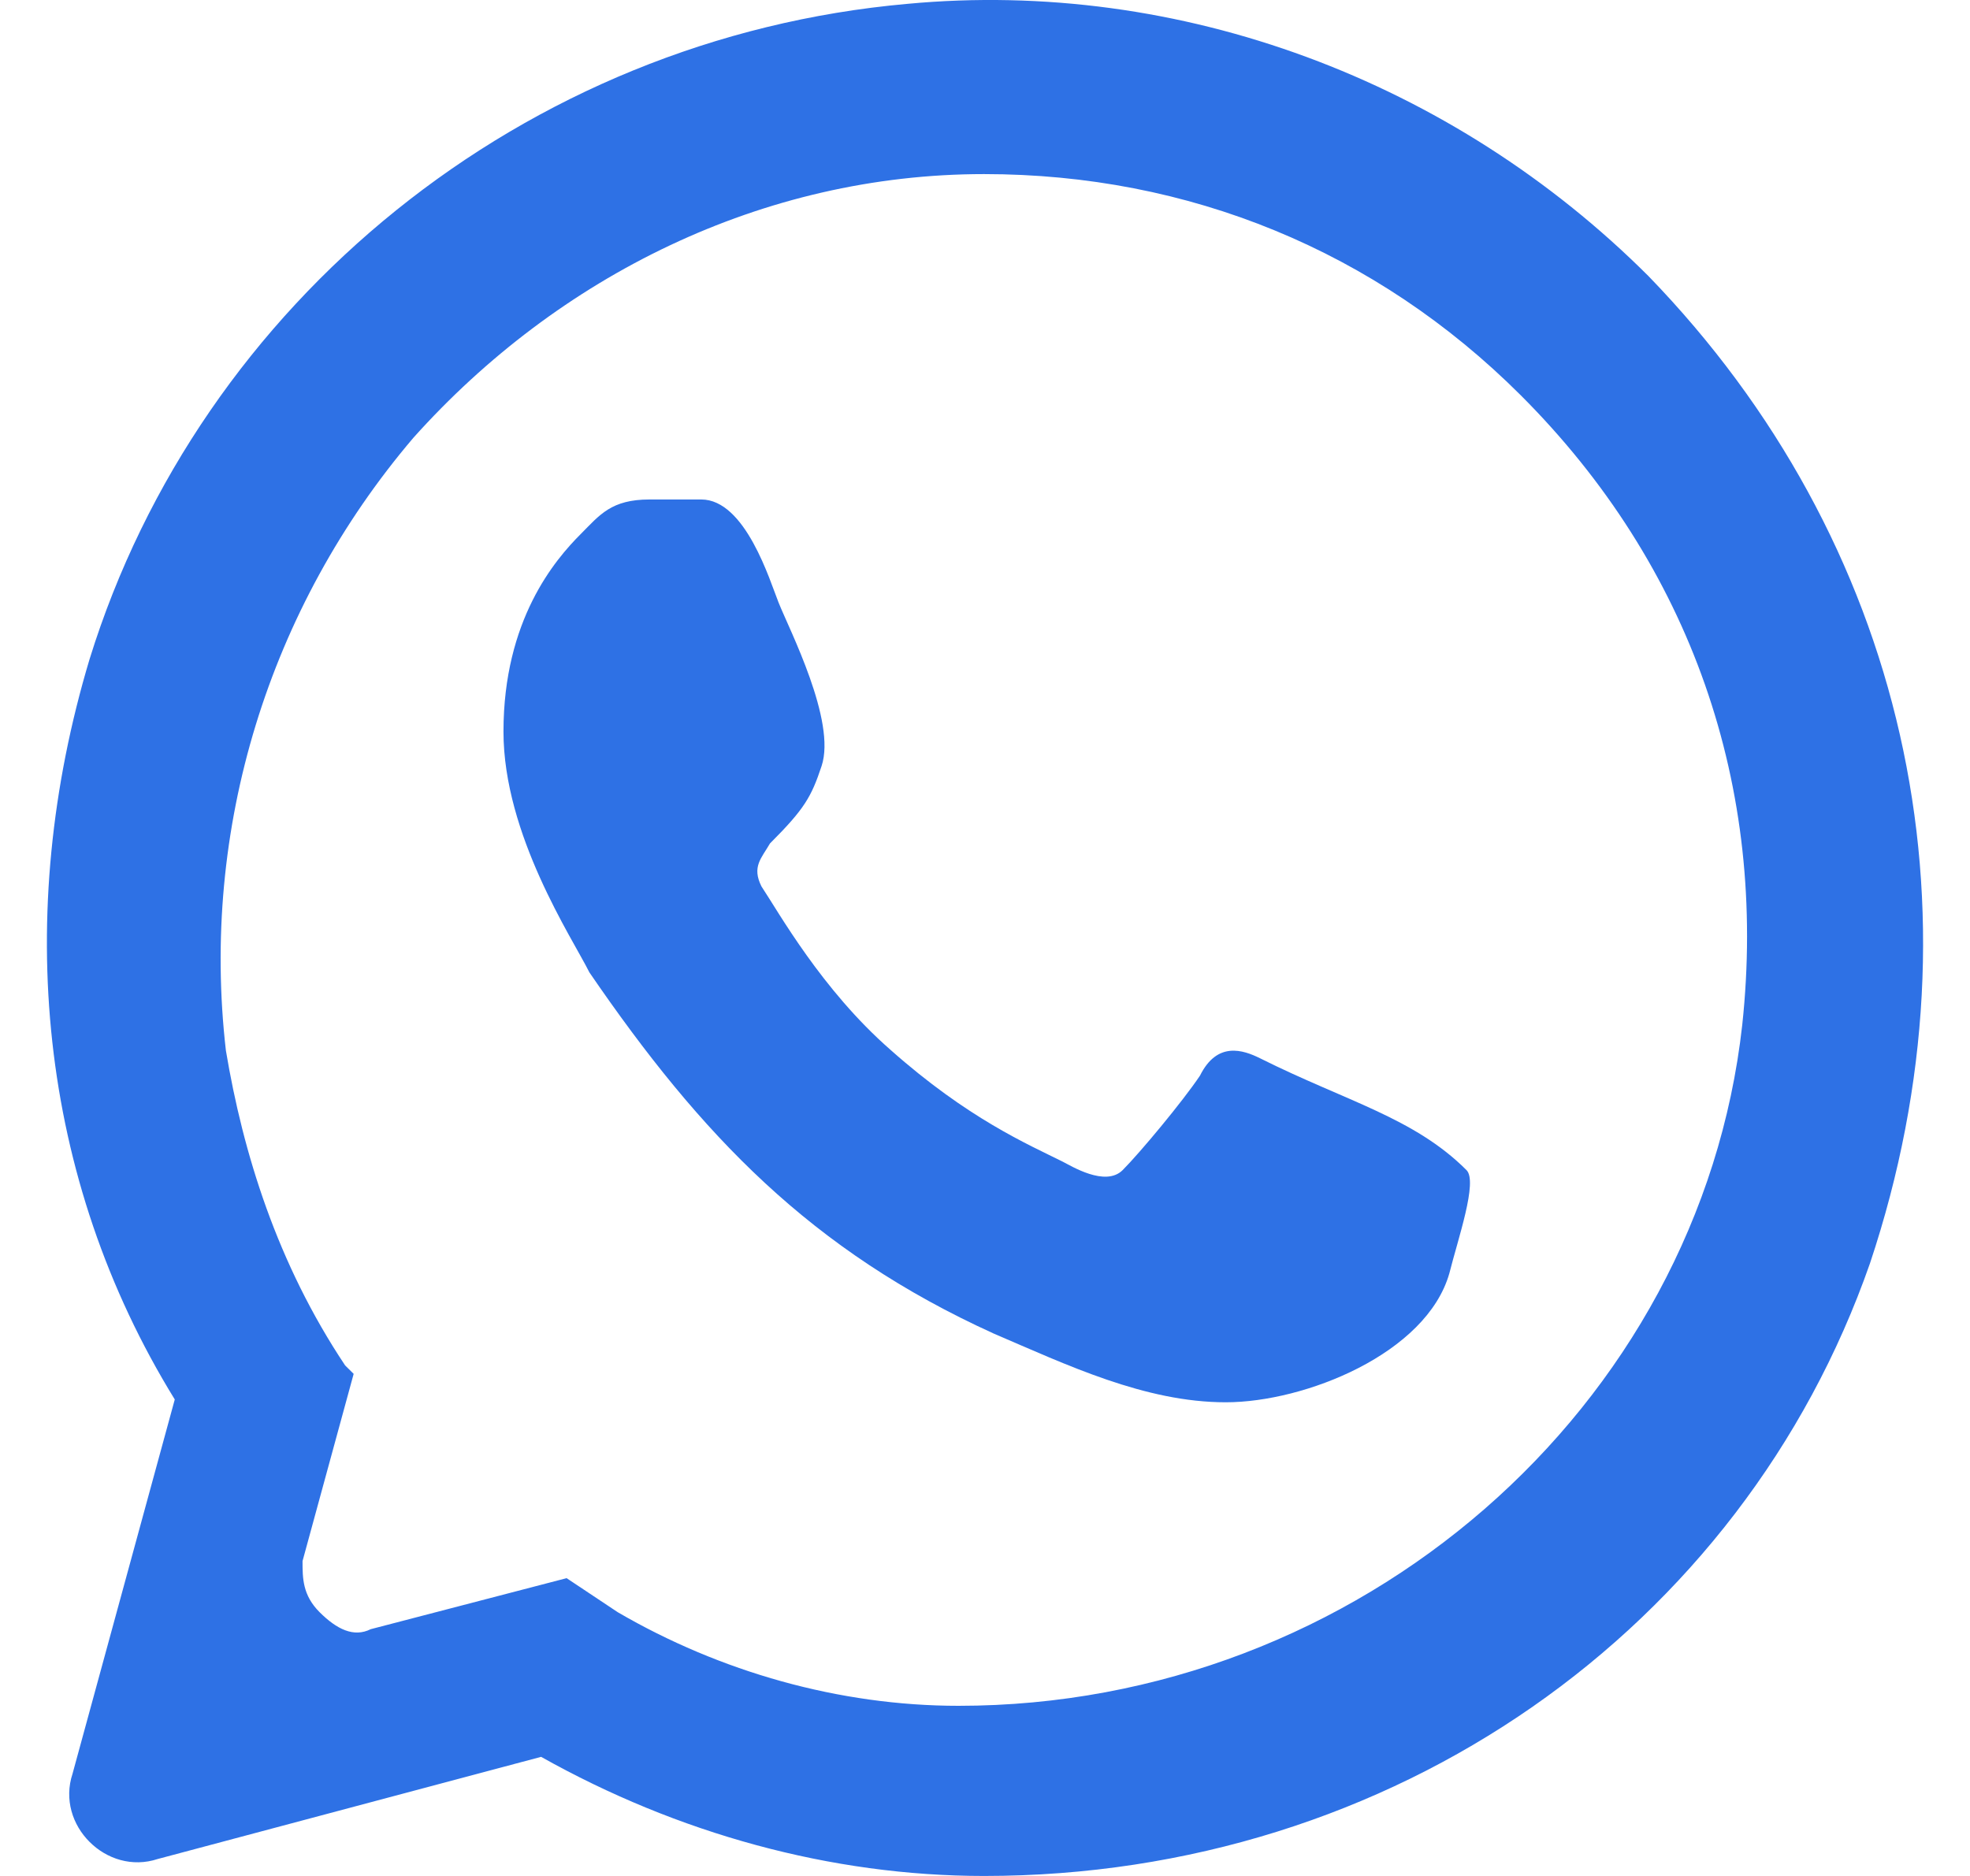 <svg width="21" height="20" viewBox="0 0 21 20" fill="none" xmlns="http://www.w3.org/2000/svg">
<g clip-path="url(#clip0_17983_20829)">
<path d="M15.45 13.575C15.206 14.431 13.911 14.95 13.067 14.95C12.204 14.95 11.372 14.551 10.592 14.217C8.648 13.333 7.475 12.108 6.283 10.367C6.1 10 5.367 8.9 5.367 7.8C5.367 6.608 5.917 5.967 6.192 5.692C6.394 5.489 6.515 5.325 6.925 5.325C7.108 5.325 7.292 5.325 7.383 5.325H7.475C7.947 5.325 8.208 6.196 8.3 6.425C8.414 6.711 8.918 7.688 8.758 8.167C8.648 8.498 8.575 8.625 8.208 8.992C8.117 9.15 8.012 9.24 8.117 9.45C8.3 9.725 8.758 10.55 9.492 11.192C10.317 11.925 10.958 12.2 11.325 12.383C11.417 12.429 11.783 12.658 11.967 12.475C12.15 12.292 12.608 11.742 12.792 11.467C12.975 11.1 13.25 11.192 13.433 11.283C14.353 11.743 15.073 11.915 15.633 12.475C15.755 12.597 15.542 13.208 15.45 13.575Z" fill="#2E71E5"/>
<path d="M17.573 2.944C15.485 0.858 12.579 -0.231 9.673 0.041C5.586 0.404 2.136 3.216 0.955 7.027C0.138 9.748 0.41 12.561 1.863 14.92L0.773 18.911C0.683 19.183 0.773 19.456 0.955 19.637C1.137 19.819 1.409 19.909 1.682 19.819L5.768 18.73C7.221 19.546 8.856 20 10.49 20C14.849 20 18.572 17.369 19.934 13.468C21.206 9.658 20.298 5.757 17.573 2.944ZM18.572 10.928C18.118 15.01 14.486 18.186 10.218 18.186C8.946 18.186 7.675 17.823 6.585 17.188L6.04 16.825L3.952 17.369C3.77 17.46 3.589 17.369 3.407 17.188C3.225 17.006 3.225 16.825 3.225 16.643L3.77 14.647L3.679 14.557C2.953 13.468 2.59 12.289 2.408 11.2C2.136 8.841 2.862 6.482 4.406 4.668C5.95 2.944 8.129 1.856 10.49 1.856C12.67 1.856 14.667 2.672 16.211 4.214C18.027 6.029 18.845 8.388 18.572 10.928Z" fill="#2E71E5"/>
</g>
<defs>
<clipPath id="clip0_17983_20829">
<rect width="20" height="20" fill="white" transform="translate(0.5)"/>
</clipPath>
</defs>
</svg>
